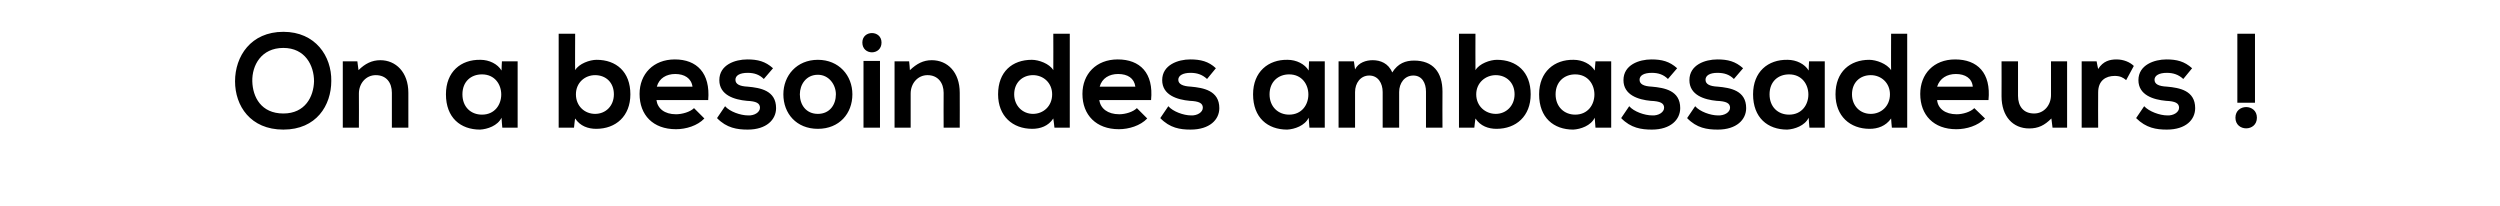<?xml version="1.0" standalone="no"?><!DOCTYPE svg PUBLIC "-//W3C//DTD SVG 1.1//EN" "http://www.w3.org/Graphics/SVG/1.1/DTD/svg11.dtd"><svg xmlns="http://www.w3.org/2000/svg" version="1.1" width="652px" height="53.8px" viewBox="0 -7 652 53.8" style="top:-7px"><desc>On a besoin des ambassadeurs</desc><defs/><g id="Polygon43865"><path d="m86.4 14.1c0 6.4-3.9 12.7-12.5 12.7c-8.6 0-12.6-6.2-12.6-12.6c0-6.5 4.1-12.9 12.6-12.9c8.4 0 12.6 6.4 12.5 12.8zm-20.6.1c.1 4.1 2.3 8.4 8.1 8.4c5.7 0 7.9-4.4 8-8.4c0-4.1-2.3-8.7-8-8.7c-5.8 0-8.2 4.6-8.1 8.7zm36.4 12.1c0 0 .01-9.08 0-9.1c0-2.6-1.4-4.6-4.2-4.6c-2.6 0-4.4 2.2-4.4 4.8c.04.03 0 8.9 0 8.9l-4.2 0l0-17.3l3.8 0c0 0 .3 2.31.3 2.3c1.7-1.7 3.5-2.6 5.7-2.6c4 0 7.3 3.1 7.3 8.5c-.02-.01 0 9.1 0 9.1l-4.3 0zm28.7-17.3l4.1 0l0 17.3l-4 0c0 0-.23-2.57-.2-2.6c-1 2.1-3.7 3-5.6 3.1c-5.1 0-8.9-3.1-8.9-9.2c0-5.9 3.9-9.1 9-9c2.3 0 4.5 1.1 5.5 2.8c-.03-.02.1-2.4.1-2.4zm-10.3 8.6c0 3.3 2.2 5.3 5.1 5.3c6.7 0 6.7-10.5 0-10.5c-2.9 0-5.1 1.9-5.1 5.2zm29.6 0c0 3.1 2.3 5.1 5 5.1c2.8 0 4.9-2.1 4.9-5.1c0-3.1-2.1-5-4.9-5c-2.7 0-5 2-5 5zm-.2-15.8c0 0-.05 9.54 0 9.5c1-1.7 3.8-2.7 5.6-2.7c5.1 0 8.8 3.1 8.8 9c0 5.7-3.8 9-8.9 9c-2.1 0-4.2-.7-5.5-2.7c-.05-.03-.3 2.4-.3 2.4l-4 0l0-24.5l4.3 0zm21.2 17.3c.3 2.2 2.1 3.7 5.1 3.7c1.6 0 3.7-.6 4.7-1.6c0 0 2.7 2.7 2.7 2.7c-1.8 1.9-4.8 2.8-7.4 2.8c-6 0-9.5-3.7-9.5-9.2c0-5.2 3.6-9 9.2-9c5.7 0 9.3 3.5 8.7 10.6c0 0-13.5 0-13.5 0zm9.4-3.5c-.3-2.2-2.1-3.3-4.5-3.3c-2.3 0-4.2 1.1-4.8 3.3c0 0 9.3 0 9.3 0zm18.6-2c-1.2-1.2-2.6-1.6-4.2-1.6c-2.1 0-3.2.7-3.2 1.8c0 1.1 1 1.7 3.2 1.8c3.3.3 7.4 1 7.4 5.6c0 3-2.5 5.6-7.4 5.6c-2.7 0-5.5-.4-8-3c0 0 2.1-3.1 2.1-3.1c1.2 1.4 4 2.4 6 2.4c1.6.1 3.1-.8 3.1-2c0-1.2-1-1.7-3.4-1.8c-3.3-.3-7.2-1.5-7.2-5.4c0-4 4.1-5.4 7.3-5.4c2.7 0 4.7.5 6.7 2.3c0 0-2.4 2.8-2.4 2.8zm23.1 4c0 5-3.4 9-9 9c-5.6 0-9-4-9-9c0-4.9 3.5-9 9-9c5.5 0 9 4.1 9 9zm-13.7 0c0 2.7 1.6 5.1 4.7 5.1c3.1 0 4.7-2.4 4.7-5.1c0-2.5-1.8-5.1-4.7-5.1c-3.1 0-4.7 2.6-4.7 5.1zm16.6-8.7l0 17.4l4.3 0l0-17.4l-4.3 0zm4.7-4.8c0 3.4-5 3.4-5 0c0-3.3 5-3.3 5 0zm16.2 22.2c0 0-.04-9.08 0-9.1c0-2.6-1.5-4.6-4.2-4.6c-2.6 0-4.4 2.2-4.4 4.8c-.01.03 0 8.9 0 8.9l-4.2 0l0-17.3l3.8 0c0 0 .25 2.31.2 2.3c1.8-1.7 3.5-2.6 5.7-2.6c4.1 0 7.3 3.1 7.3 8.5c.03-.01 0 9.1 0 9.1l-4.2 0zm18.4-8.7c0 3 2.2 5.1 4.9 5.1c2.7 0 5-2 5-5.1c0-3-2.3-5-5-5c-2.7 0-4.9 1.9-4.9 5zm14.5-15.8l0 24.5l-4 0c0 0-.27-2.43-.3-2.4c-1.3 2-3.4 2.7-5.5 2.7c-5.1 0-8.9-3.3-8.9-9c0-5.9 3.7-9 8.8-9c1.8 0 4.6 1 5.6 2.7c.03.04 0-9.5 0-9.5l4.3 0zm7.7 17.3c.3 2.2 2.2 3.7 5.2 3.7c1.6 0 3.6-.6 4.6-1.6c0 0 2.7 2.7 2.7 2.7c-1.8 1.9-4.8 2.8-7.4 2.8c-5.9 0-9.5-3.7-9.5-9.2c0-5.2 3.6-9 9.2-9c5.8 0 9.4 3.5 8.7 10.6c0 0-13.5 0-13.5 0zm9.4-3.5c-.3-2.2-2-3.3-4.5-3.3c-2.3 0-4.2 1.1-4.8 3.3c0 0 9.3 0 9.3 0zm18.7-2c-1.3-1.2-2.7-1.6-4.3-1.6c-2 0-3.2.7-3.2 1.8c0 1.1 1.1 1.7 3.3 1.8c3.2.3 7.4 1 7.4 5.6c0 3-2.5 5.6-7.5 5.6c-2.7 0-5.4-.4-7.9-3c0 0 2.1-3.1 2.1-3.1c1.2 1.4 4 2.4 5.9 2.4c1.6.1 3.1-.8 3.1-2c0-1.2-1-1.7-3.4-1.8c-3.3-.3-7.2-1.5-7.2-5.4c0-4 4.2-5.4 7.3-5.4c2.7 0 4.8.5 6.7 2.3c0 0-2.3 2.8-2.3 2.8zm26.6-4.6l4.1 0l0 17.3l-4 0c0 0-.2-2.57-.2-2.6c-1 2.1-3.7 3-5.6 3.1c-5.1 0-8.9-3.1-8.9-9.2c0-5.9 4-9.1 9-9c2.3 0 4.5 1.1 5.5 2.8c0-.02.1-2.4.1-2.4zm-10.3 8.6c0 3.3 2.3 5.3 5.1 5.3c6.7 0 6.7-10.5 0-10.5c-2.8 0-5.1 1.9-5.1 5.2zm29.5 8.7c0 0 .02-9.29 0-9.3c0-2.3-1.2-4.3-3.5-4.3c-2.3 0-3.7 2-3.7 4.3c.01.01 0 9.3 0 9.3l-4.3 0l0-17.3l4 0c0 0 .31 2.06.3 2.1c.9-1.8 2.9-2.4 4.6-2.4c2 0 4.1.8 5.1 3.2c1.5-2.4 3.5-3.1 5.7-3.1c4.9 0 7.4 3 7.4 8.1c-.04.04 0 9.4 0 9.4l-4.3 0c0 0-.01-9.36 0-9.4c0-2.2-1-4.2-3.3-4.2c-2.3 0-3.7 2-3.7 4.3c-.01.01 0 9.3 0 9.3l-4.3 0zm24.4-8.7c0 3.1 2.4 5.1 5.1 5.1c2.7 0 4.9-2.1 4.9-5.1c0-3.1-2.2-5-4.9-5c-2.7 0-5.1 2-5.1 5zm-.2-15.8c0 0-.03 9.54 0 9.5c1-1.7 3.8-2.7 5.6-2.7c5.1 0 8.8 3.1 8.8 9c0 5.7-3.8 9-8.9 9c-2.1 0-4.2-.7-5.5-2.7c-.03-.03-.3 2.4-.3 2.4l-4 0l0-24.5l4.3 0zm31.3 7.2l4.1 0l0 17.3l-4.1 0c0 0-.18-2.57-.2-2.6c-1 2.1-3.7 3-5.6 3.1c-5.1 0-8.9-3.1-8.9-9.2c0-5.9 4-9.1 9-9c2.3 0 4.5 1.1 5.5 2.8c.02-.02.2-2.4.2-2.4zm-10.4 8.6c0 3.3 2.3 5.3 5.1 5.3c6.7 0 6.7-10.5 0-10.5c-2.8 0-5.1 1.9-5.1 5.2zm29.3-4c-1.2-1.2-2.6-1.6-4.2-1.6c-2.1 0-3.2.7-3.2 1.8c0 1.1 1 1.7 3.2 1.8c3.3.3 7.4 1 7.4 5.6c0 3-2.5 5.6-7.4 5.6c-2.7 0-5.5-.4-8-3c0 0 2.1-3.1 2.1-3.1c1.2 1.4 4 2.4 6 2.4c1.6.1 3.1-.8 3.1-2c0-1.2-1-1.7-3.5-1.8c-3.2-.3-7.1-1.5-7.1-5.4c0-4 4.1-5.4 7.3-5.4c2.7 0 4.7.5 6.7 2.3c0 0-2.4 2.8-2.4 2.8zm17.2 0c-1.2-1.2-2.6-1.6-4.3-1.6c-2 0-3.1.7-3.1 1.8c0 1.1 1 1.7 3.2 1.8c3.3.3 7.4 1 7.4 5.6c0 3-2.5 5.6-7.4 5.6c-2.8 0-5.5-.4-8-3c0 0 2.1-3.1 2.1-3.1c1.2 1.4 4 2.4 5.9 2.4c1.7.1 3.2-.8 3.2-2c0-1.2-1-1.7-3.5-1.8c-3.2-.3-7.1-1.5-7.1-5.4c0-4 4.1-5.4 7.3-5.4c2.7 0 4.7.5 6.7 2.3c0 0-2.4 2.8-2.4 2.8zm19.6-4.6l4.1 0l0 17.3l-4 0c0 0-.23-2.57-.2-2.6c-1 2.1-3.7 3-5.6 3.1c-5.1 0-8.9-3.1-8.9-9.2c0-5.9 3.9-9.1 9-9c2.3 0 4.5 1.1 5.5 2.8c-.03-.02.1-2.4.1-2.4zm-10.3 8.6c0 3.3 2.2 5.3 5.1 5.3c6.7 0 6.7-10.5 0-10.5c-2.9 0-5.1 1.9-5.1 5.2zm21.5 0c0 3 2.1 5.1 4.9 5.1c2.7 0 5-2 5-5.1c0-3-2.3-5-5-5c-2.8 0-4.9 1.9-4.9 5zm14.4-15.8l0 24.5l-4 0c0 0-.24-2.43-.2-2.4c-1.4 2-3.5 2.7-5.6 2.7c-5.1 0-8.9-3.3-8.9-9c0-5.9 3.8-9 8.8-9c1.8 0 4.6 1 5.7 2.7c-.04.04 0-9.5 0-9.5l4.2 0zm7.8 17.3c.2 2.2 2.1 3.7 5.1 3.7c1.6 0 3.6-.6 4.6-1.6c0 0 2.8 2.7 2.8 2.7c-1.9 1.9-4.8 2.8-7.5 2.8c-5.9 0-9.4-3.7-9.4-9.2c0-5.2 3.5-9 9.1-9c5.8 0 9.4 3.5 8.7 10.6c0 0-13.4 0-13.4 0zm9.3-3.5c-.2-2.2-2-3.3-4.4-3.3c-2.3 0-4.2 1.1-4.9 3.3c0 0 9.3 0 9.3 0zm11.8-6.6c0 0 0 9.02 0 9c0 2.7 1.4 4.6 4.2 4.6c2.6 0 4.4-2.2 4.4-4.8c-.02.01 0-8.8 0-8.8l4.2 0l0 17.3l-3.8 0c0 0-.28-2.36-.3-2.4c-1.8 1.8-3.4 2.6-5.8 2.6c-4.2 0-7.2-3.1-7.2-8.4c.03-.04 0-9.1 0-9.1l4.3 0zm20.5 0c0 0 .36 1.99.4 2c1.3-2.1 3.1-2.5 4.8-2.5c1.8 0 3.5.7 4.5 1.7c0 0-2 3.7-2 3.7c-.8-.7-1.6-1.1-3-1.1c-2.3 0-4.3 1.2-4.3 4.3c-.04.05 0 9.2 0 9.2l-4.3 0l0-17.3l3.9 0zm22.6 4.6c-1.3-1.2-2.7-1.6-4.3-1.6c-2 0-3.2.7-3.2 1.8c0 1.1 1 1.7 3.3 1.8c3.2.3 7.3 1 7.3 5.6c0 3-2.4 5.6-7.4 5.6c-2.7 0-5.4-.4-8-3c0 0 2.1-3.1 2.1-3.1c1.3 1.4 4.1 2.4 6 2.4c1.6.1 3.1-.8 3.1-2c0-1.2-1-1.7-3.4-1.8c-3.3-.3-7.2-1.5-7.2-5.4c0-4 4.2-5.4 7.3-5.4c2.7 0 4.7.5 6.7 2.3c0 0-2.3 2.8-2.3 2.8zm18.7-11.8l0 18l-4.6 0l0-18l4.6 0zm.5 21.9c0 3.7-5.6 3.7-5.6 0c0-3.7 5.6-3.7 5.6 0z" stroke="none" fill="#000"/></g></svg>